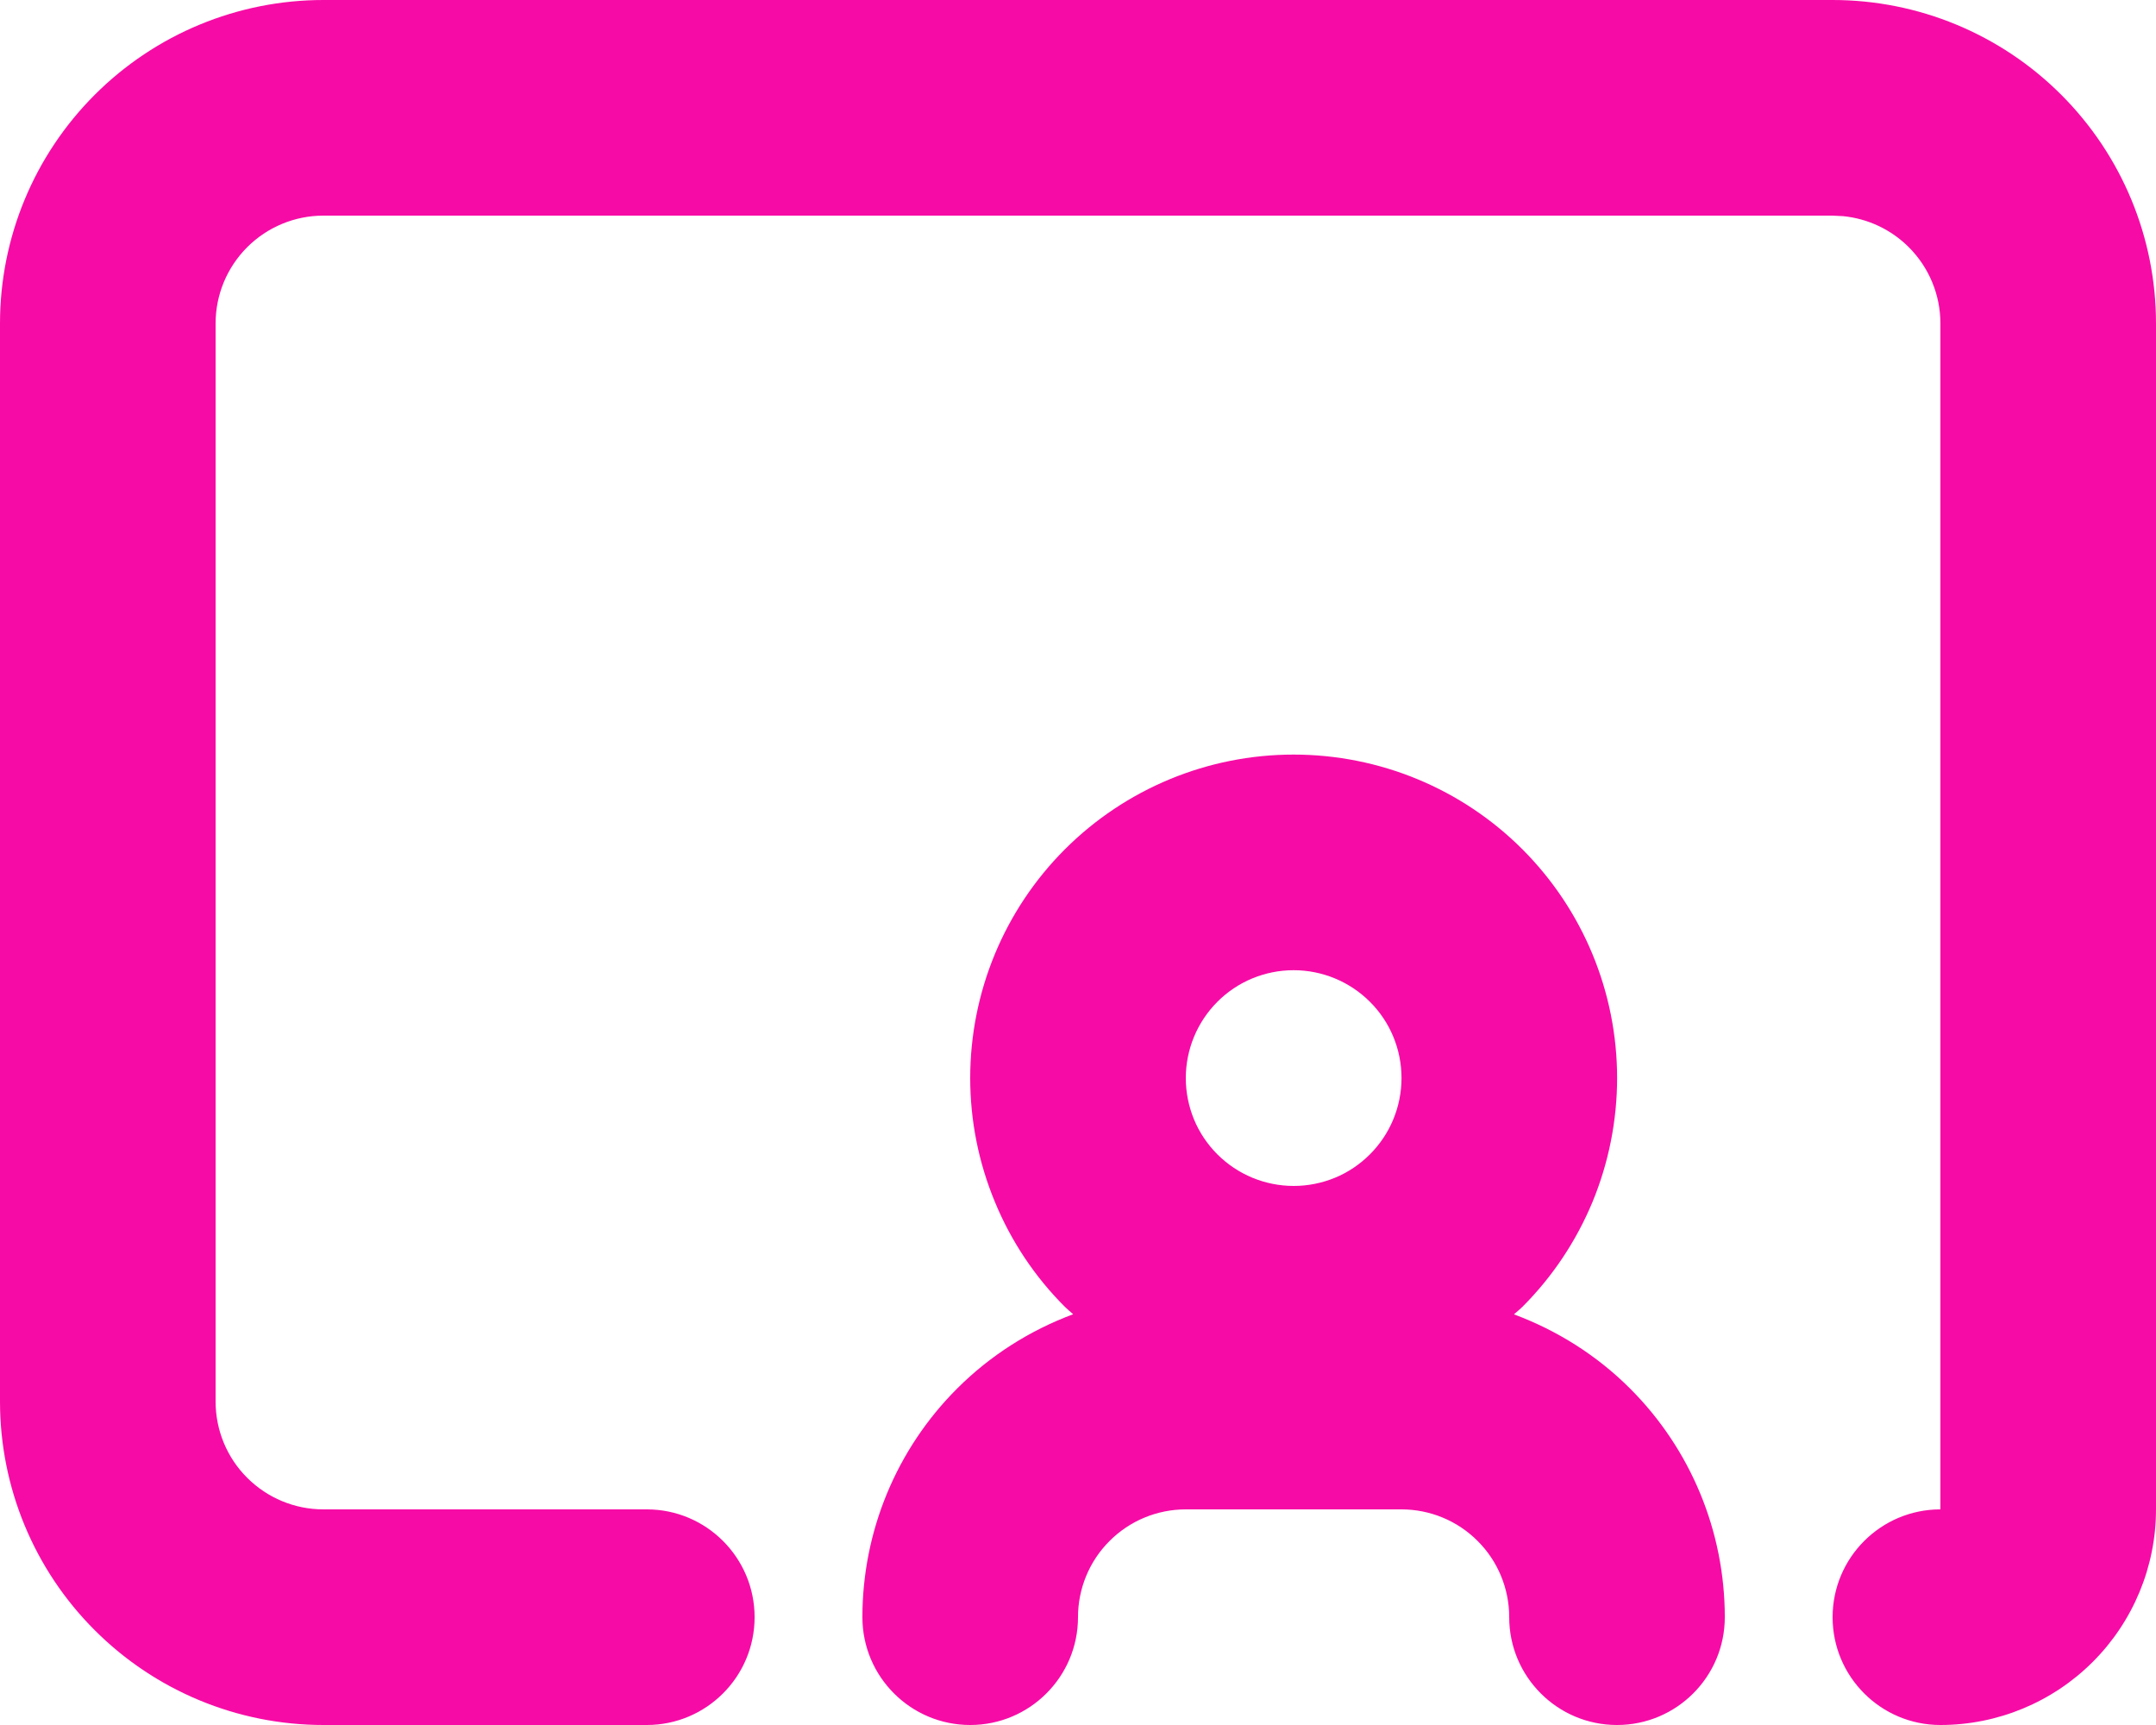 <svg width="20" height="16" viewBox="0 0 20 16" fill="none" xmlns="http://www.w3.org/2000/svg">
<path d="M13.001 9.999C13.001 9.734 12.896 9.479 12.708 9.292C12.52 9.104 12.265 8.999 12 8.999C11.735 8.999 11.48 9.104 11.293 9.292C11.105 9.48 11 9.735 11 10C11 10.131 11.026 10.261 11.076 10.383C11.126 10.504 11.2 10.614 11.293 10.707C11.386 10.8 11.497 10.874 11.618 10.924C11.739 10.974 11.87 11 12.001 11C12.132 11 12.262 10.974 12.384 10.924C12.505 10.874 12.615 10.8 12.708 10.707C12.801 10.614 12.875 10.503 12.925 10.382C12.975 10.261 13.001 10.13 13.001 9.999ZM18 3C18 2.735 17.895 2.481 17.707 2.293C17.543 2.129 17.328 2.028 17.099 2.005L17 2H3C2.735 2 2.481 2.105 2.293 2.293C2.105 2.481 2 2.735 2 3V13C2 13.265 2.105 13.52 2.293 13.707C2.481 13.895 2.735 14 3 14H6C6.552 14 7 14.448 7 15C7 15.552 6.552 16 6 16H3C2.204 16 1.442 15.684 0.879 15.121C0.316 14.559 0 13.796 0 13V3C0 2.204 0.316 1.442 0.879 0.879C1.442 0.316 2.204 0 3 0H17C17.796 0 18.558 0.316 19.121 0.879C19.684 1.442 20 2.204 20 3V14C20 14.53 19.789 15.039 19.414 15.414C19.039 15.789 18.53 16 18 16C17.448 16 17 15.552 17 15C17 14.448 17.448 14 18 14V3ZM15.001 9.999C15.001 10.393 14.923 10.784 14.773 11.148C14.622 11.511 14.402 11.842 14.123 12.121C14.098 12.146 14.07 12.167 14.044 12.191C14.444 12.34 14.813 12.571 15.121 12.879C15.684 13.441 16 14.204 16 15C16 15.552 15.552 16 15 16C14.448 16 14 15.552 14 15C14 14.735 13.895 14.48 13.707 14.293C13.52 14.105 13.265 14 13 14H11C10.735 14 10.48 14.105 10.293 14.293C10.105 14.48 10 14.735 10 15C10 15.552 9.552 16 9 16C8.448 16 8 15.552 8 15C8 14.204 8.316 13.441 8.879 12.879C9.187 12.571 9.555 12.339 9.955 12.19C9.93 12.167 9.903 12.146 9.879 12.122C9.6 11.844 9.379 11.512 9.229 11.148C9.078 10.784 9 10.394 9 10C9 9.204 9.315 8.441 9.878 7.878C10.441 7.315 11.204 6.999 12 6.999C12.796 6.999 13.559 7.314 14.122 7.877C14.685 8.44 15.001 9.203 15.001 9.999Z" fill="#F70BA6"/>
</svg>
